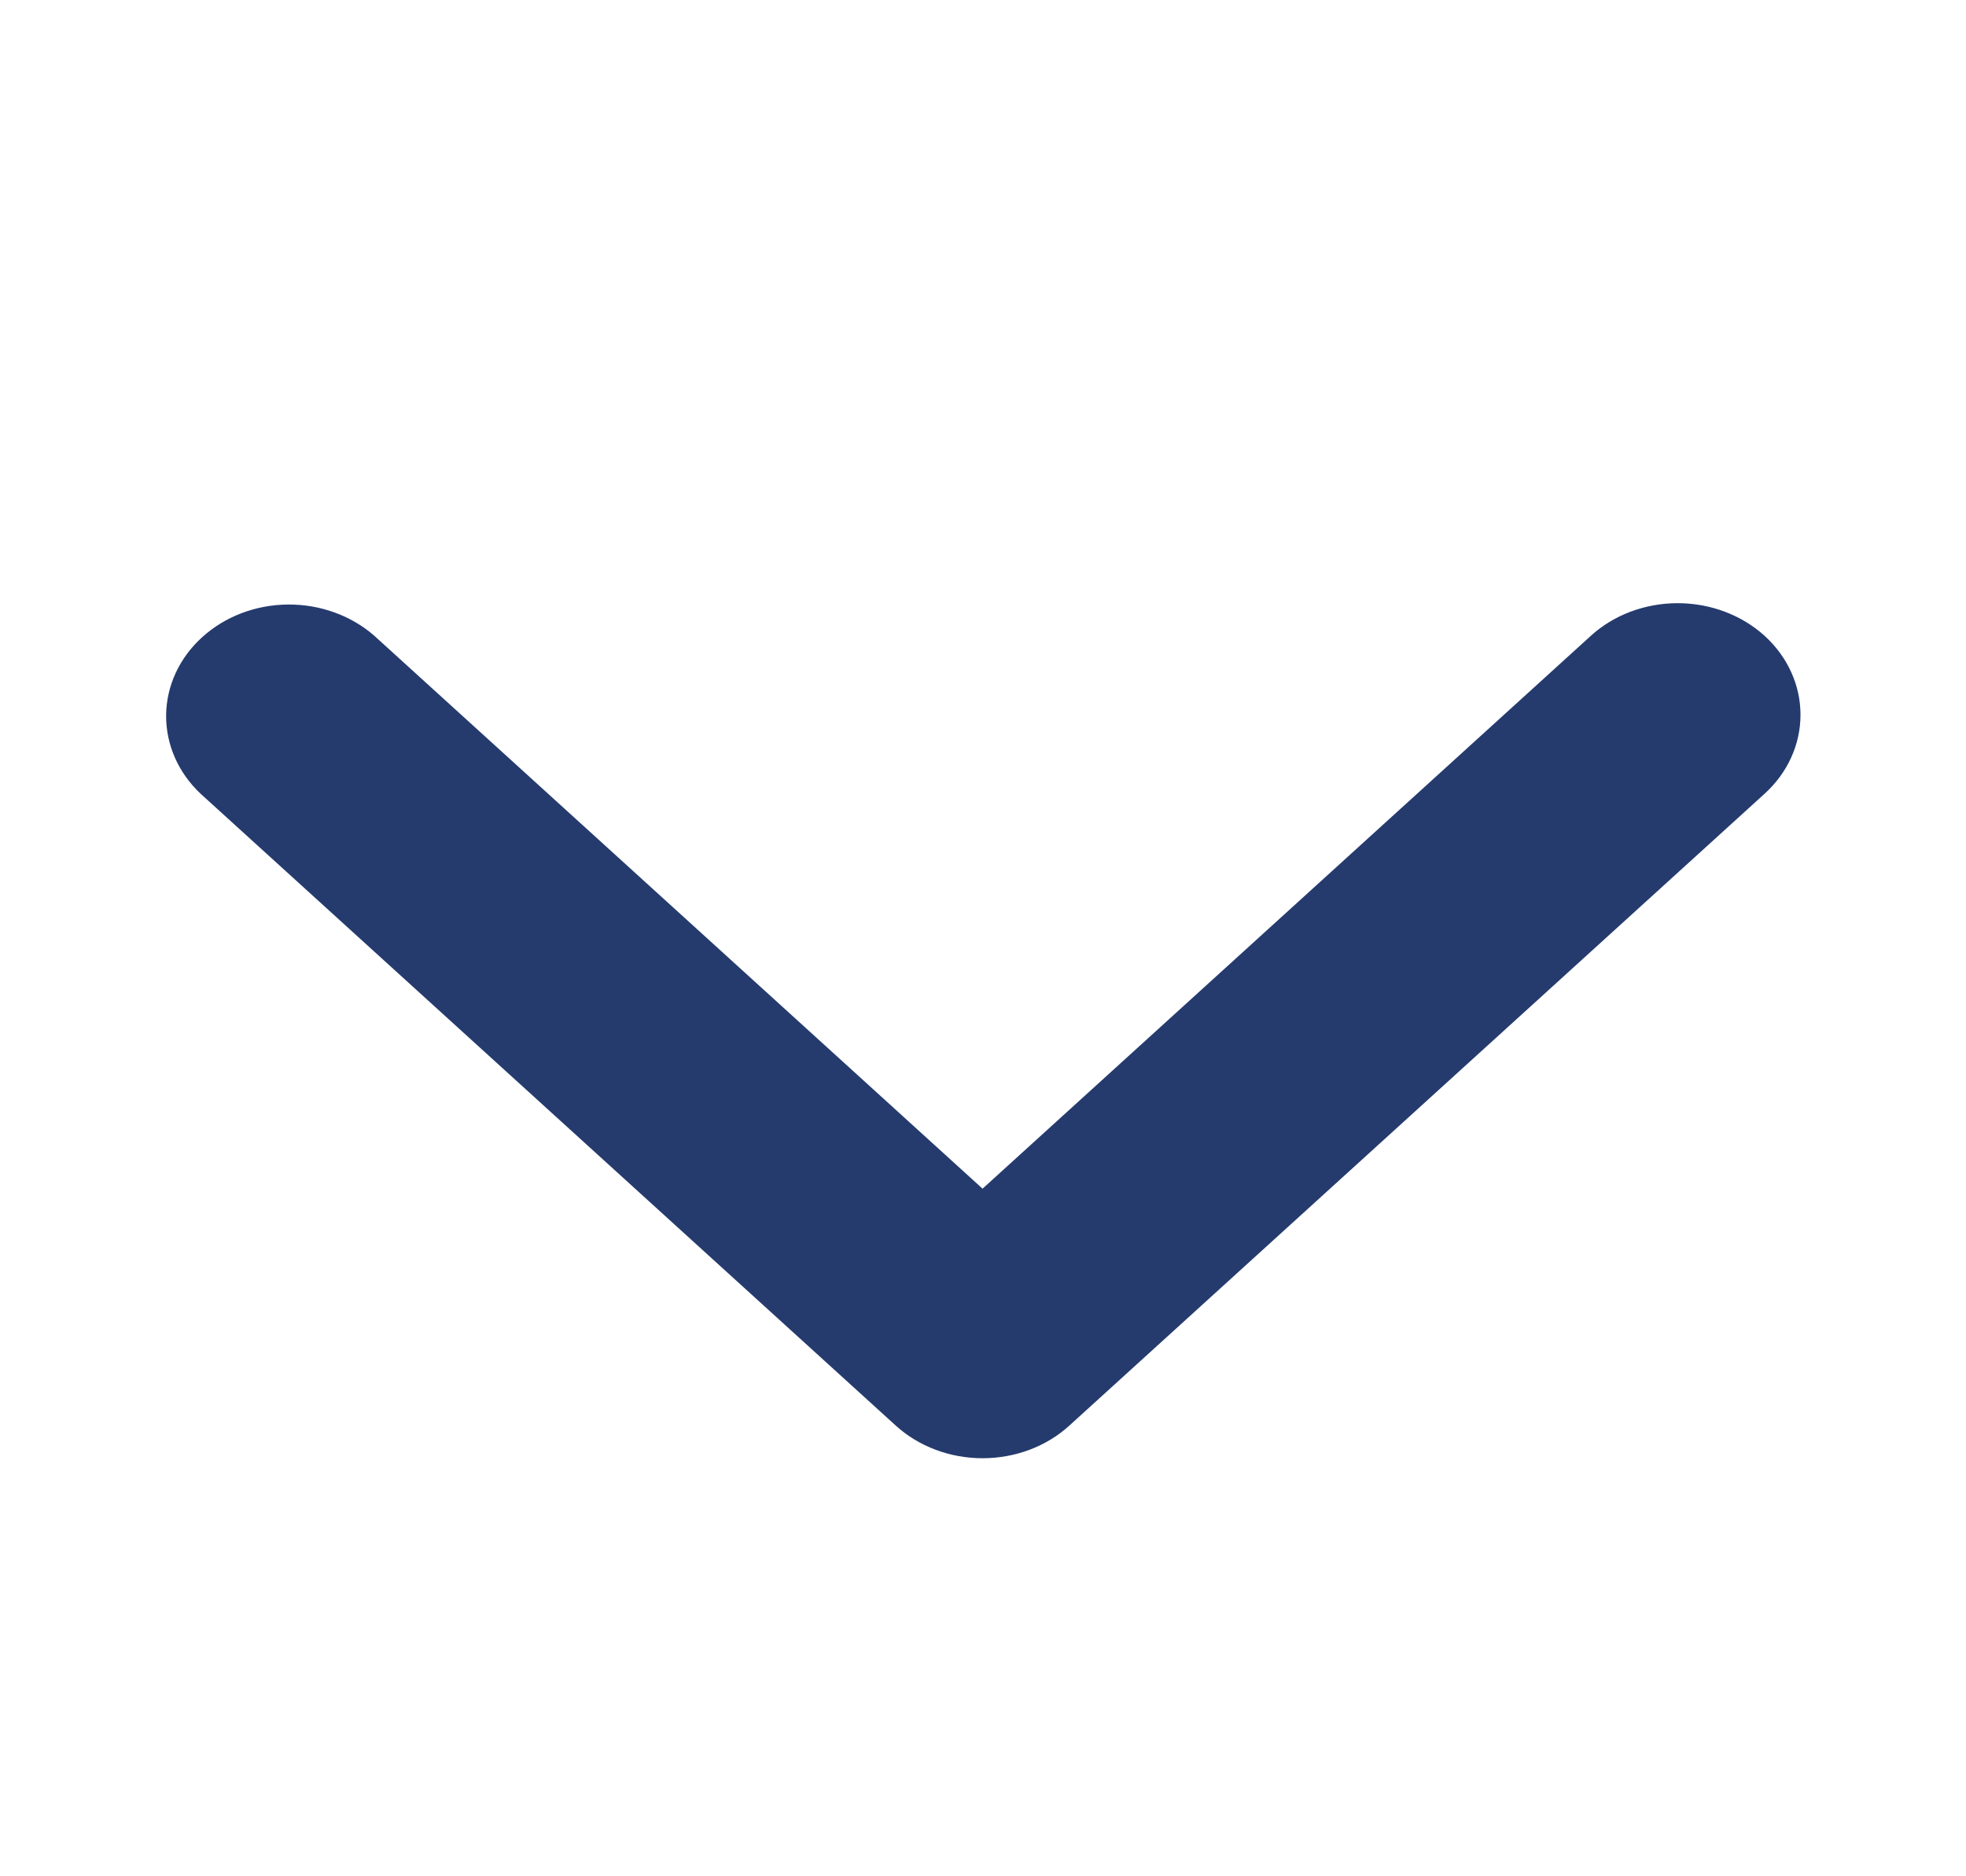 <svg width="22" height="21" viewBox="0 0 22 21" fill="none" xmlns="http://www.w3.org/2000/svg">
<path d="M19.746 7.116C19.488 6.882 19.138 6.751 18.774 6.751C18.409 6.751 18.059 6.882 17.802 7.116L10.995 13.304L4.189 7.116C3.93 6.889 3.582 6.763 3.222 6.766C2.861 6.769 2.517 6.9 2.262 7.132C2.007 7.363 1.862 7.677 1.859 8.005C1.856 8.332 1.994 8.648 2.245 8.884L10.023 15.955C10.281 16.19 10.631 16.321 10.995 16.321C11.36 16.321 11.71 16.19 11.967 15.955L19.746 8.884C20.004 8.65 20.148 8.332 20.148 8C20.148 7.669 20.004 7.351 19.746 7.116Z" fill="#253B6E"/>
</svg>
